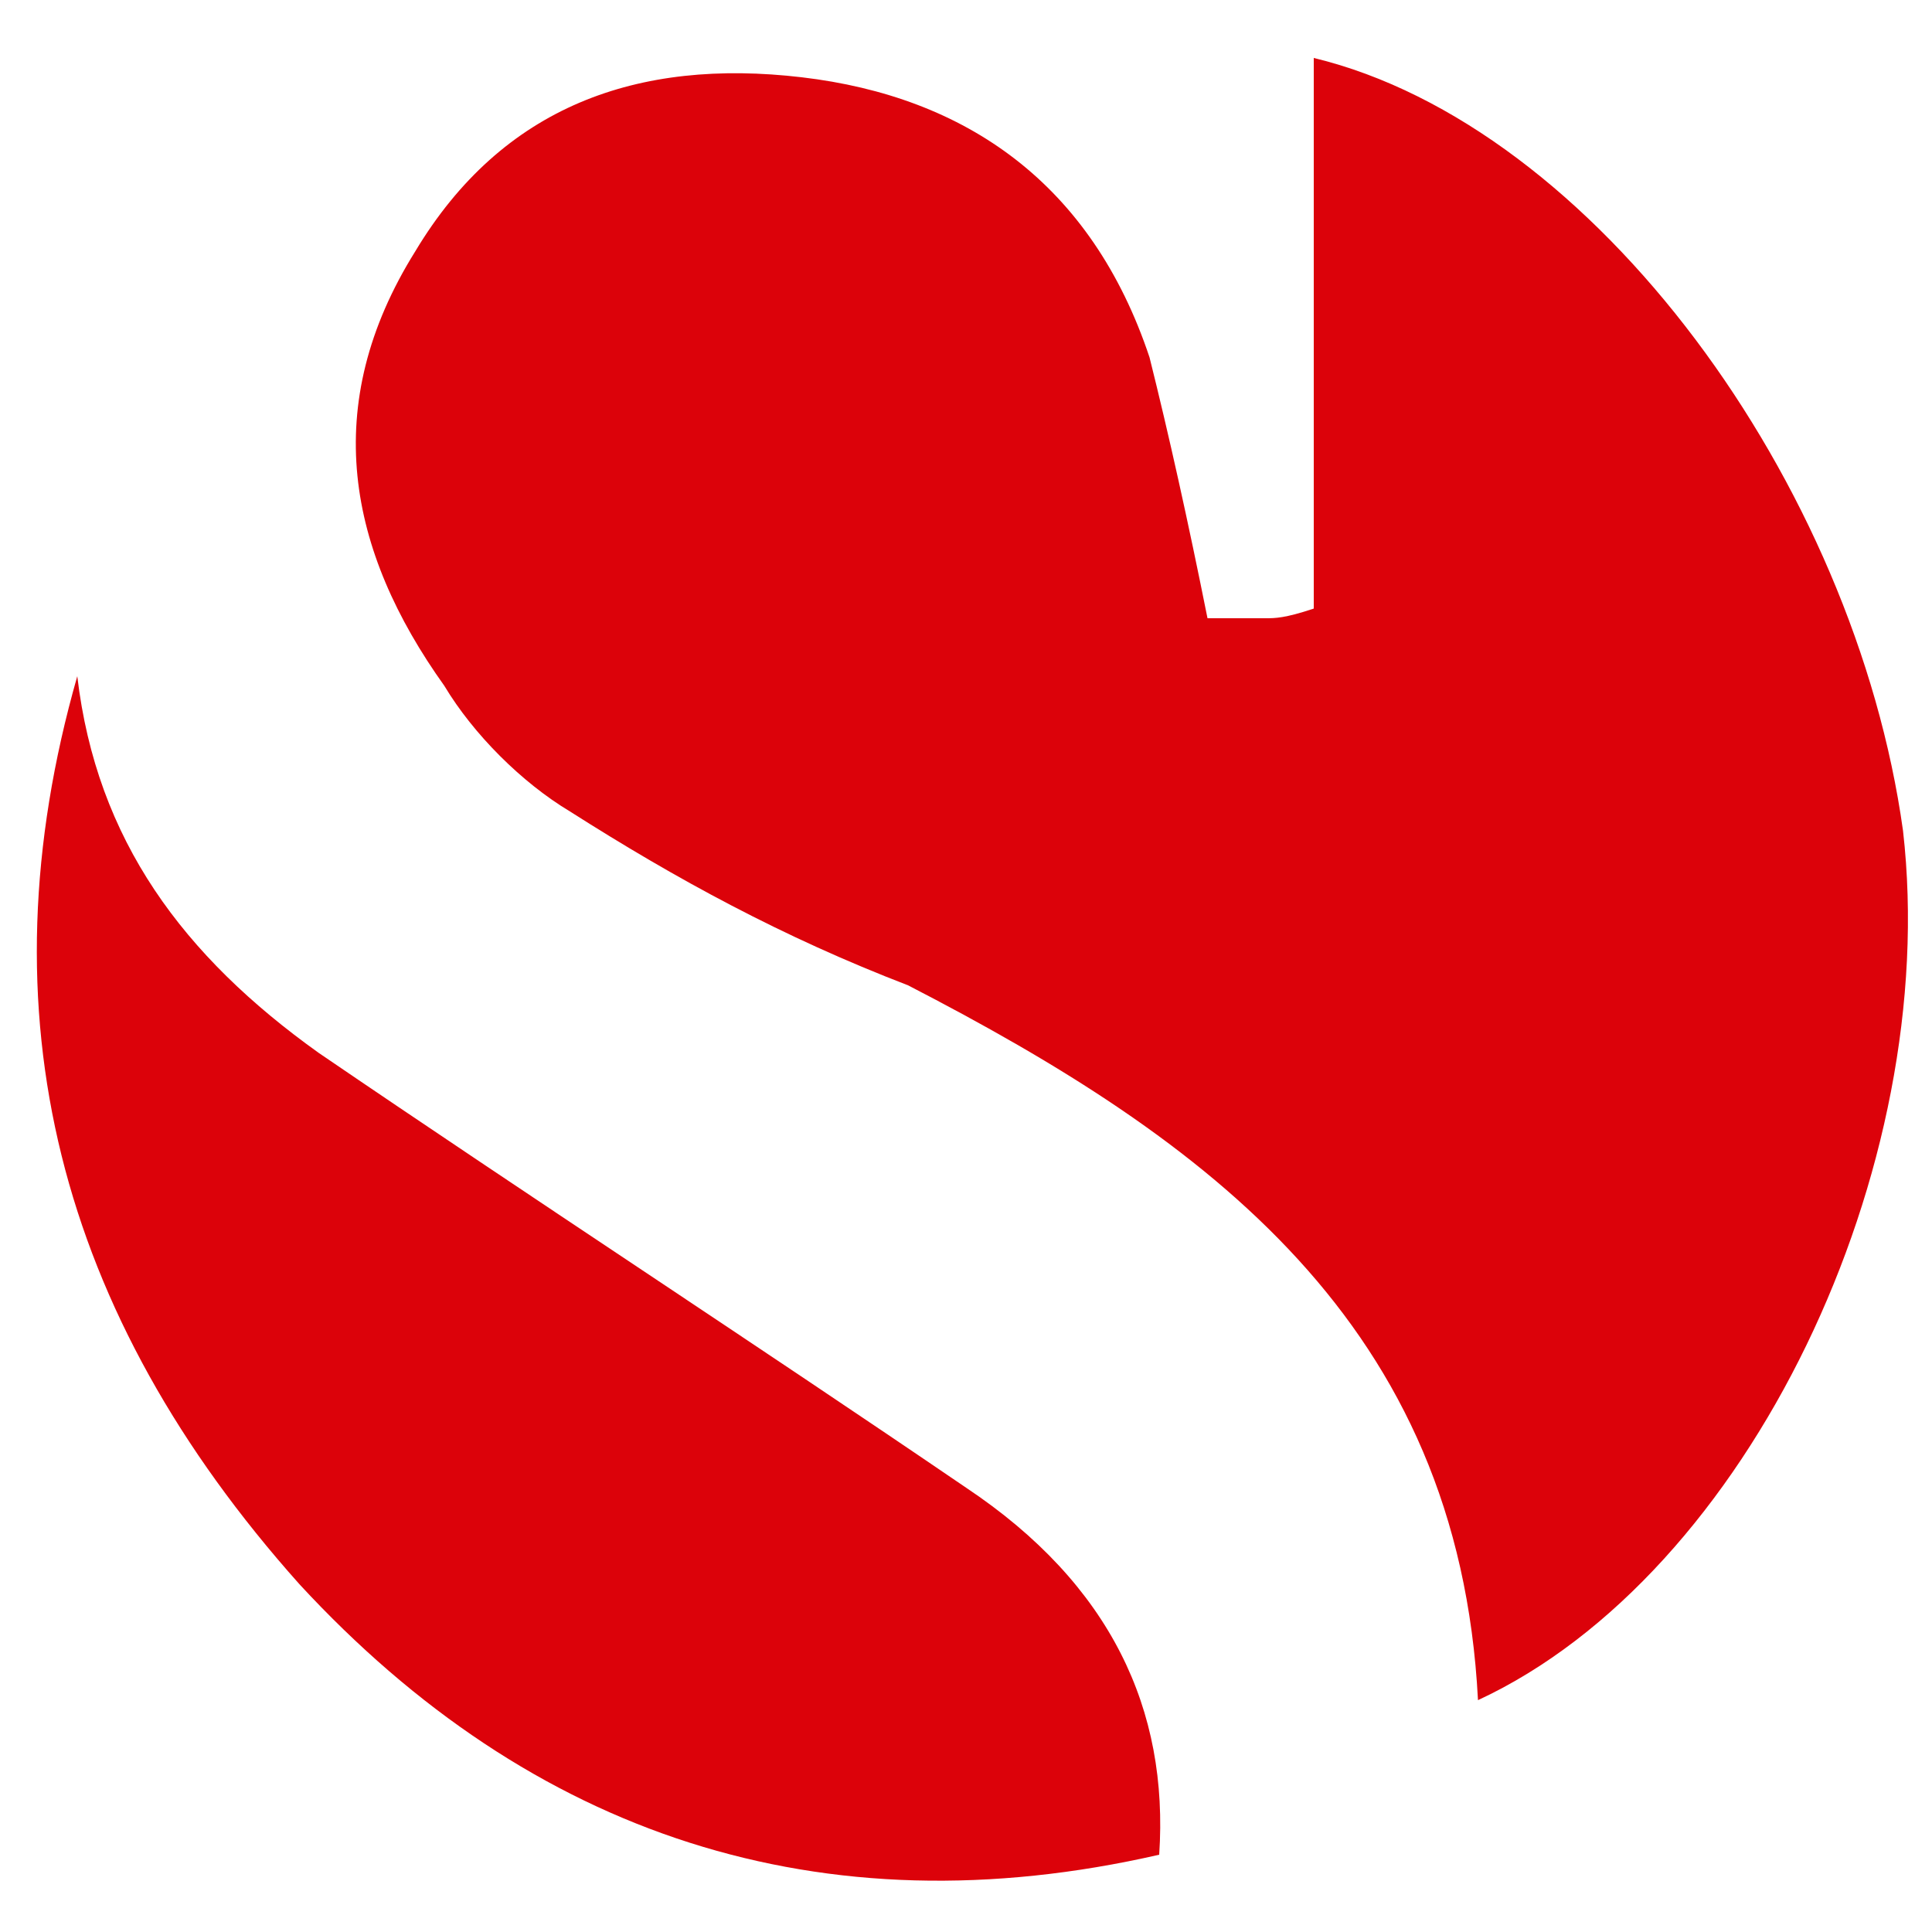 <?xml version="1.0" encoding="utf-8"?>
<!-- Generator: Adobe Illustrator 27.2.0, SVG Export Plug-In . SVG Version: 6.00 Build 0)  -->
<svg version="1.1" id="Layer_1" xmlns="http://www.w3.org/2000/svg" xmlns:xlink="http://www.w3.org/1999/xlink" x="0px" y="0px"
	 viewBox="0 0 20 20" style="enable-background:new 0 0 20 20;" xml:space="preserve">
<style type="text/css">
	.st0{fill:#DC020A;}
</style>
<g>
	<path class="st0" d="M12.5,6.4c0.2,0,0.4,0,0.6,0c0.1,0,0.2,0,0.5-0.1V0.6c2.9,0.7,5.6,4.4,6.1,8c0.4,3.5-1.6,7.7-4.4,9
		c-0.2-3.9-2.8-5.8-5.9-7.4C8.1,9.7,7,9.1,5.9,8.4c-0.5-0.3-1-0.8-1.3-1.3c-1-1.4-1.3-2.9-0.3-4.5c0.9-1.5,2.3-2,4-1.8
		C10,1,11.3,1.9,11.9,3.7C12.1,4.5,12.3,5.4,12.5,6.4L12.5,6.4z"/>
	<path class="st0" d="M0.8,7C1,8.7,1.9,9.9,3.3,10.9c2.2,1.5,4.5,3,6.7,4.5c1.5,1,2.1,2.3,2,3.8c-3.5,0.8-6.5-0.2-8.9-2.8
		C0.6,13.6-0.2,10.5,0.8,7z"/>
</g>
</svg>
